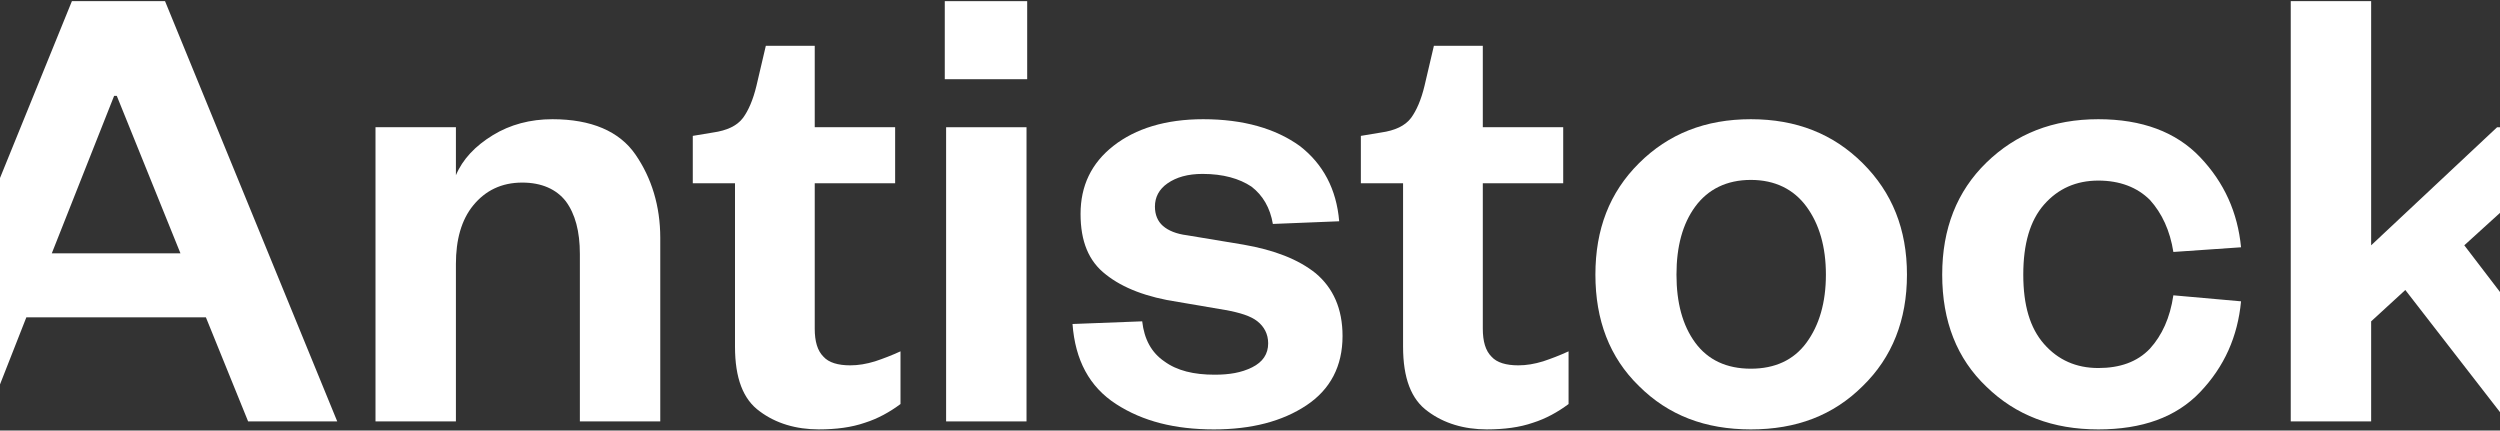 <svg width="1440" height="248" viewBox="0 0 1440 248" fill="none" xmlns="http://www.w3.org/2000/svg">
<rect x="0" y="0" width="1440" height="248" fill="#333333" stroke="none"/>
<path d="M1365.78 185.097V242.732H1319.47V0.666H1365.78V141.295L1438.34 73.286H1494.3L1419.43 141.295L1497 242.732H1444.13L1385.46 167.038L1365.78 185.097Z" fill="white"/>
<path d="M1118.71 158.192C1118.71 131.68 1127.2 110.163 1144.18 93.641C1161.16 77.119 1182.39 68.666 1208.63 68.666C1233.72 68.666 1253.4 75.966 1267.29 90.567C1281.19 105.168 1288.91 122.458 1290.84 142.438L1251.86 145.128C1249.93 132.833 1245.3 122.843 1238.35 115.158C1231.02 107.858 1220.98 104.015 1208.63 104.015C1195.9 104.015 1185.47 108.626 1177.37 117.848C1169.27 127.069 1165.41 140.517 1165.41 158.192C1165.41 175.866 1169.27 188.93 1177.37 198.152C1185.47 207.373 1195.9 211.984 1208.63 211.984C1220.98 211.984 1231.02 208.526 1238.35 200.841C1245.3 193.157 1249.93 183.167 1251.86 170.103L1290.84 173.561C1288.91 193.925 1281.19 211.216 1267.29 225.816C1253.4 240.417 1233.72 247.333 1208.63 247.333C1182.39 247.333 1161.16 239.265 1144.18 222.743C1127.2 206.605 1118.71 185.088 1118.71 158.192Z" fill="white"/>
<path d="M1098.41 158.192C1098.41 184.32 1089.92 205.836 1072.94 222.358C1055.96 239.265 1034.73 247.333 1008.49 247.333C982.246 247.333 961.019 239.265 944.037 222.358C927.056 205.836 918.951 184.32 918.951 158.192C918.951 132.064 927.056 110.931 944.037 94.025C961.019 77.119 982.246 68.666 1008.49 68.666C1034.73 68.666 1055.96 77.119 1072.94 94.025C1089.92 110.931 1098.41 132.064 1098.41 158.192ZM965.65 158.192C965.65 174.33 969.124 187.393 976.456 197.383C983.789 207.373 994.596 212.368 1008.49 212.368C1022.38 212.368 1033.19 207.373 1040.52 197.383C1047.86 187.393 1051.72 174.33 1051.72 158.192C1051.72 142.054 1047.86 128.99 1040.52 119C1033.19 109.01 1022.38 103.631 1008.49 103.631C994.596 103.631 983.789 109.01 976.456 119C969.124 128.99 965.65 142.054 965.65 158.192Z" fill="white"/>
<path d="M808.168 199.679V105.543H783.854V78.262L795.432 76.341C803.537 75.188 809.326 72.499 812.799 67.888C815.887 63.661 818.588 57.514 820.518 49.445L825.921 26.391H854.095V73.267H900.408V105.543H854.095V189.305C854.095 196.605 855.639 201.985 859.112 205.443C862.2 208.901 867.603 210.438 874.55 210.438C879.181 210.438 883.812 209.669 888.83 208.132C893.461 206.595 898.478 204.674 903.495 202.369V232.723C897.32 237.334 890.373 241.176 883.04 243.482C875.322 246.171 866.445 247.324 856.411 247.324C843.288 247.324 831.71 243.866 822.448 236.95C812.799 230.034 808.168 217.738 808.168 199.679Z" fill="white"/>
<path d="M617.77 186.625L657.907 185.088C659.065 195.462 663.311 203.147 670.643 208.142C677.976 213.521 687.625 215.826 699.589 215.826C708.08 215.826 715.027 214.674 721.202 211.6C727.377 208.526 730.464 203.915 730.464 197.768C730.464 192.388 728.149 188.162 724.289 185.088C720.43 182.014 714.255 180.093 705.764 178.556L678.748 173.945C660.609 171.256 646.715 165.876 637.067 158.192C627.032 150.507 622.401 138.98 622.401 123.227C622.401 107.089 628.576 94.025 641.312 84.035C654.048 74.045 671.415 68.666 693.028 68.666C716.185 68.666 734.71 74.045 748.604 84.035C762.112 94.409 769.83 109.01 771.374 127.453L733.166 128.99C731.622 119.769 727.377 112.468 720.816 107.473C713.869 102.863 704.606 100.173 692.642 100.173C684.151 100.173 677.59 102.094 672.573 105.552C667.556 109.01 665.24 113.621 665.24 119C665.24 123.611 666.784 127.453 669.872 130.143C672.959 132.833 677.59 134.754 683.766 135.522L716.185 140.901C733.938 143.975 747.832 149.355 757.866 157.423C767.901 165.876 773.304 177.788 773.304 193.541C773.304 210.831 766.357 224.28 752.463 233.501C738.569 242.723 720.816 247.333 699.203 247.333C676.819 247.333 658.293 242.723 642.856 232.733C627.418 222.743 619.313 207.373 617.77 186.625Z" fill="white"/>
<path d="M544.189 45.621V0.666H591.66V45.621H544.189ZM544.961 73.286H591.274V242.732H544.961V73.286Z" fill="white"/>
<path d="M423.359 199.679V105.543H399.045V78.262L410.623 76.341C418.728 75.188 424.517 72.499 427.991 67.888C431.078 63.661 433.78 57.514 435.709 49.445L441.113 26.391H469.286V73.267H515.599V105.543H469.286V189.305C469.286 196.605 470.83 201.985 474.304 205.443C477.391 208.901 482.794 210.438 489.741 210.438C494.372 210.438 499.004 209.669 504.021 208.132C508.652 206.595 513.67 204.674 518.687 202.369V232.723C512.512 237.334 505.565 241.176 498.232 243.482C490.513 246.171 481.636 247.324 471.602 247.324C458.48 247.324 446.902 243.866 437.639 236.95C427.991 230.034 423.359 217.738 423.359 199.679Z" fill="white"/>
<path d="M262.604 152.044V242.723H216.291V73.277H262.604V100.941C266.463 91.72 273.796 84.035 283.831 77.888C293.865 71.74 305.444 68.666 318.18 68.666C340.564 68.666 356.774 75.582 366.036 89.03C375.299 102.478 380.316 118.616 380.316 137.059V242.723H334.003V146.281C334.003 133.217 331.302 123.227 325.898 115.926C320.495 109.01 312.005 105.168 300.812 105.168C288.848 105.168 279.585 109.779 272.638 118.232C265.692 126.685 262.604 138.212 262.604 152.044Z" fill="white"/>
<path d="M65.729 55.227L29.837 145.905H103.938L67.273 55.227H65.729ZM142.918 242.732L118.603 182.791H15.171L-8.371 242.732H-57L41.415 0.666H95.061L194.248 242.732H142.918Z" fill="white"/>
</svg>
